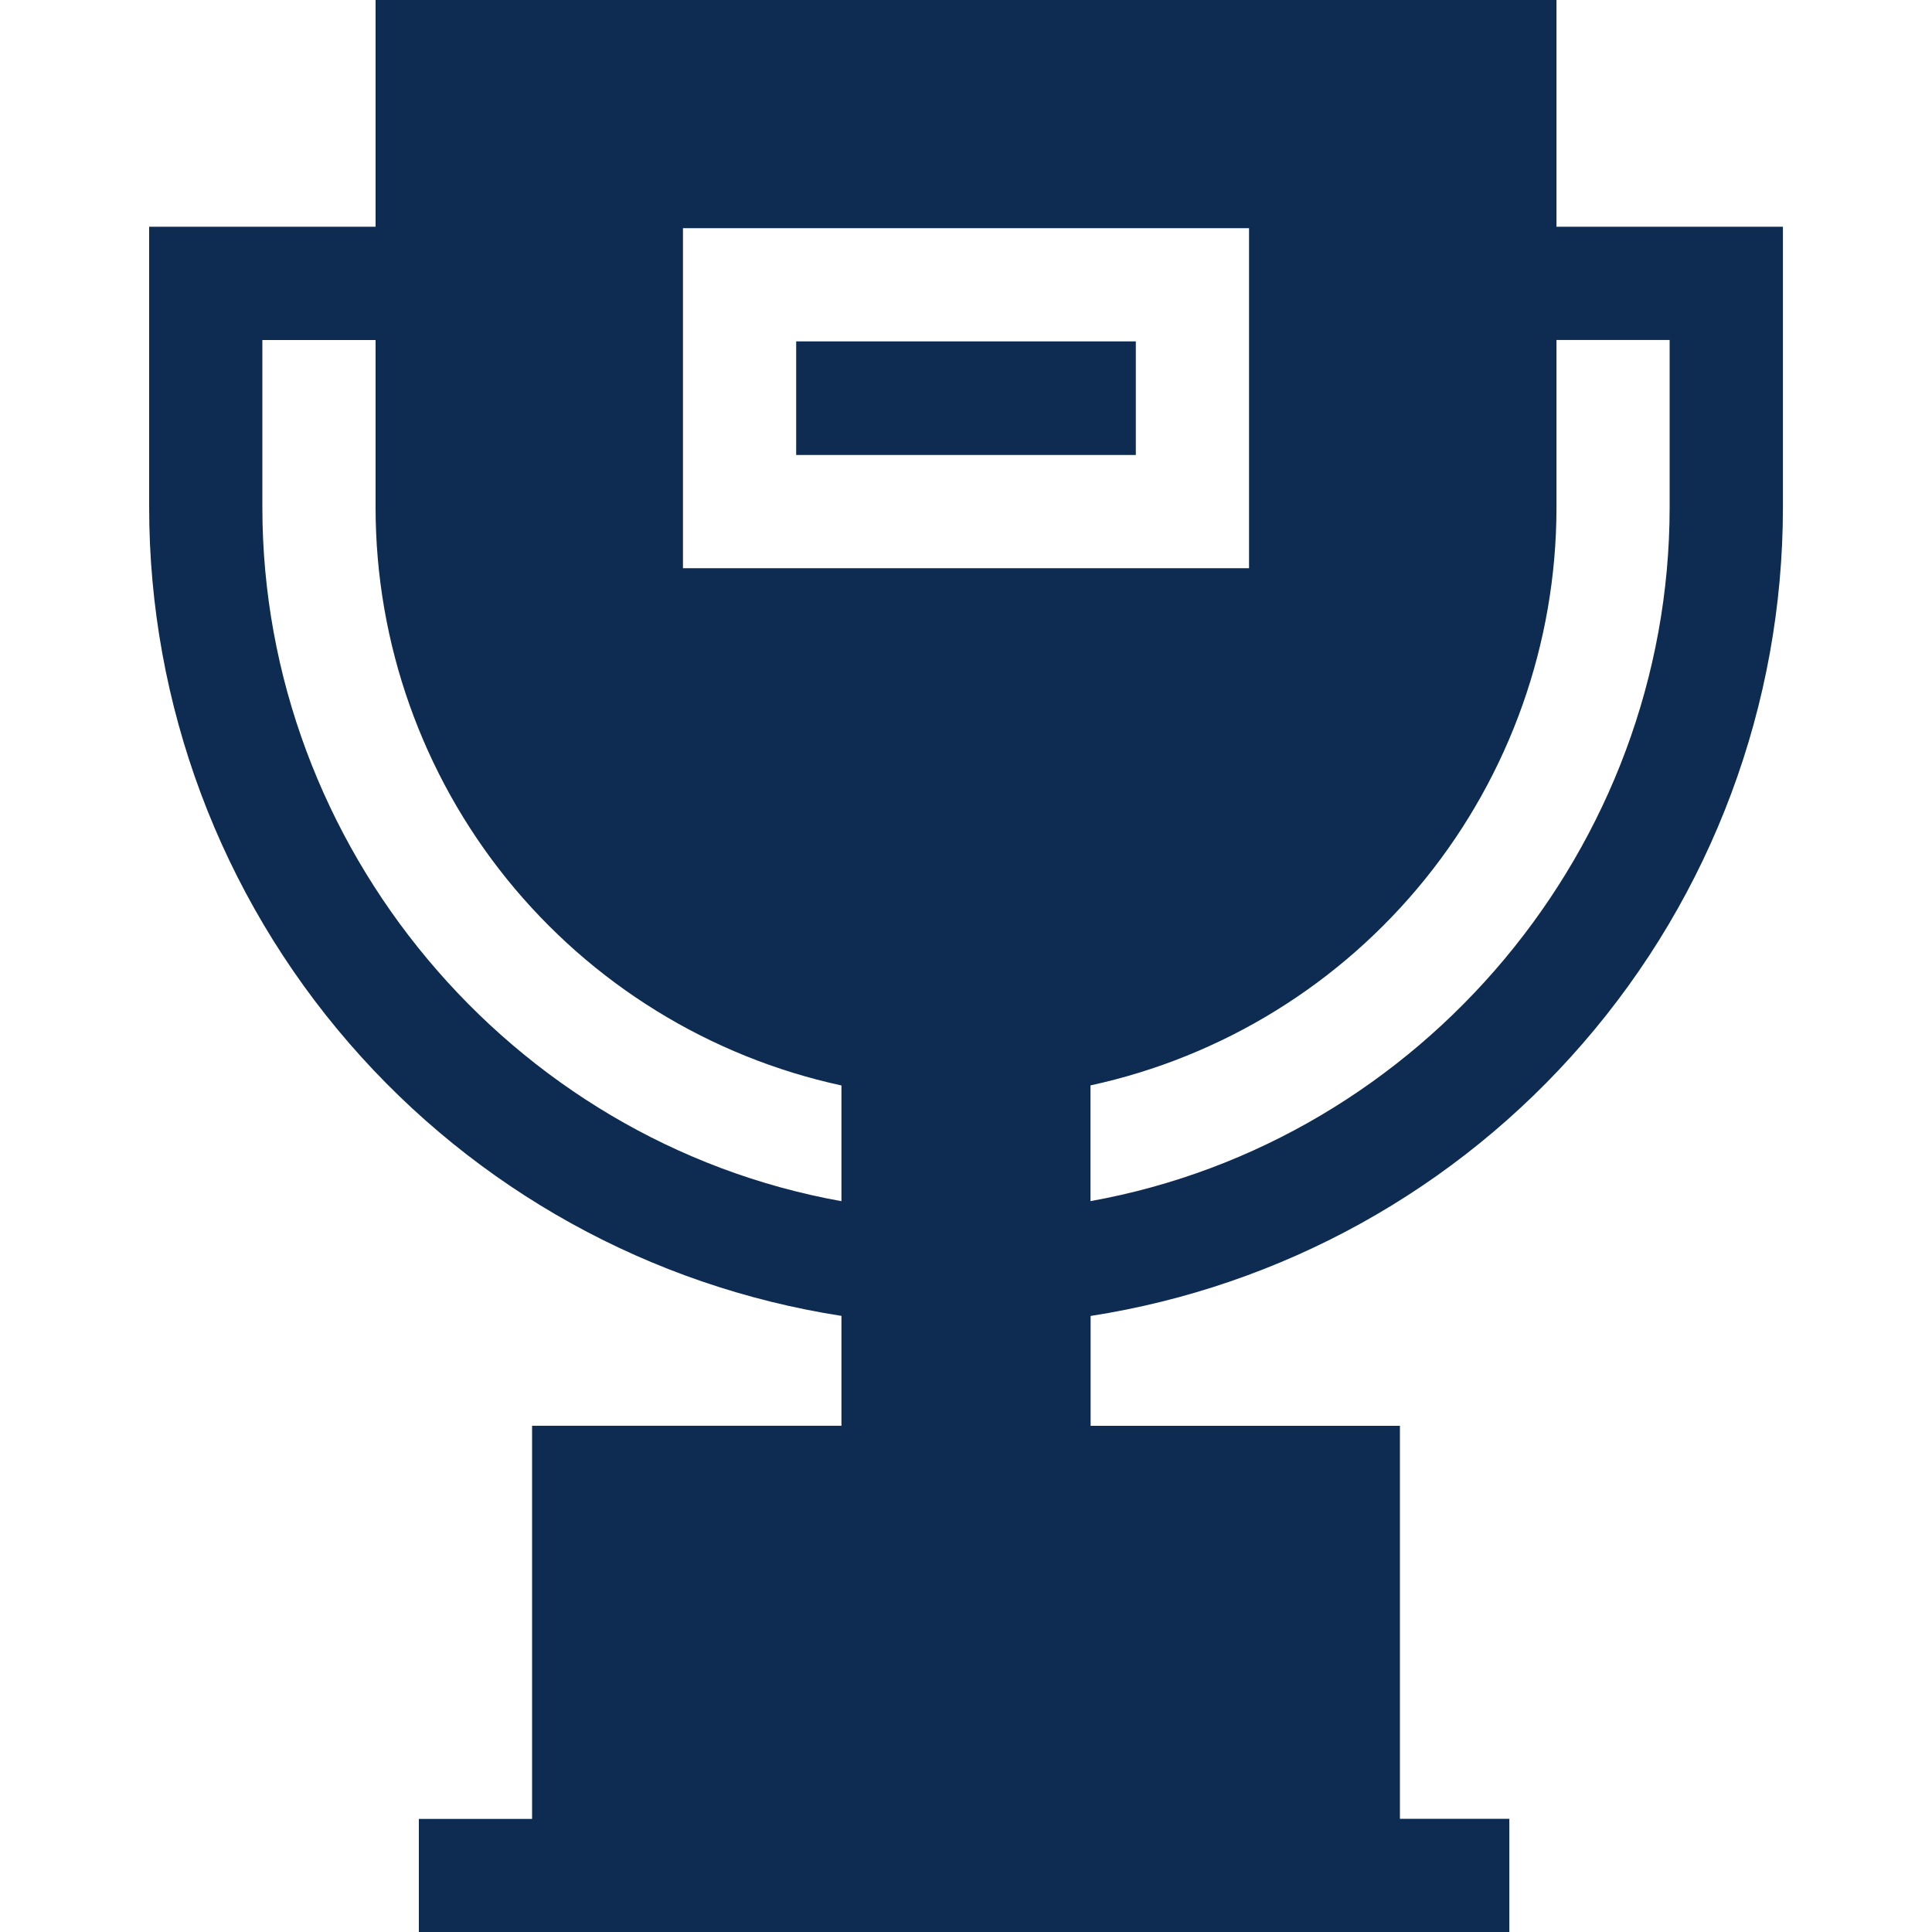 <svg width="30" height="30" viewBox="0 0 30 30" fill="none" xmlns="http://www.w3.org/2000/svg">
<path d="M24.169 3.521V0H5.832V3.521H2.316V7.878C2.316 10.937 3.421 13.893 5.425 16.203C7.392 18.473 10.099 19.972 13.066 20.433V22.139H8.262V28.244H6.504V30H23.437V28.242H21.738V22.14H16.935V20.434C19.902 19.973 22.61 18.474 24.576 16.204C26.581 13.895 27.685 10.938 27.685 7.88V3.521H24.169ZM10.605 3.543H19.395V8.823H10.605V3.543ZM4.074 7.878V5.28H5.832V7.893C5.835 9.988 6.554 12.019 7.87 13.649C9.186 15.279 11.019 16.411 13.066 16.855V18.652C7.918 17.727 4.074 13.149 4.074 7.878ZM25.926 7.878C25.926 13.149 22.081 17.726 16.933 18.651V16.854C18.981 16.41 20.815 15.278 22.131 13.648C23.447 12.018 24.166 9.987 24.169 7.891V5.279H25.926V7.878Z" fill="#0E2C52"/>
<path d="M12.363 5.301H17.637V7.065H12.363V5.301Z" fill="#0E2C52"/>
</svg>
